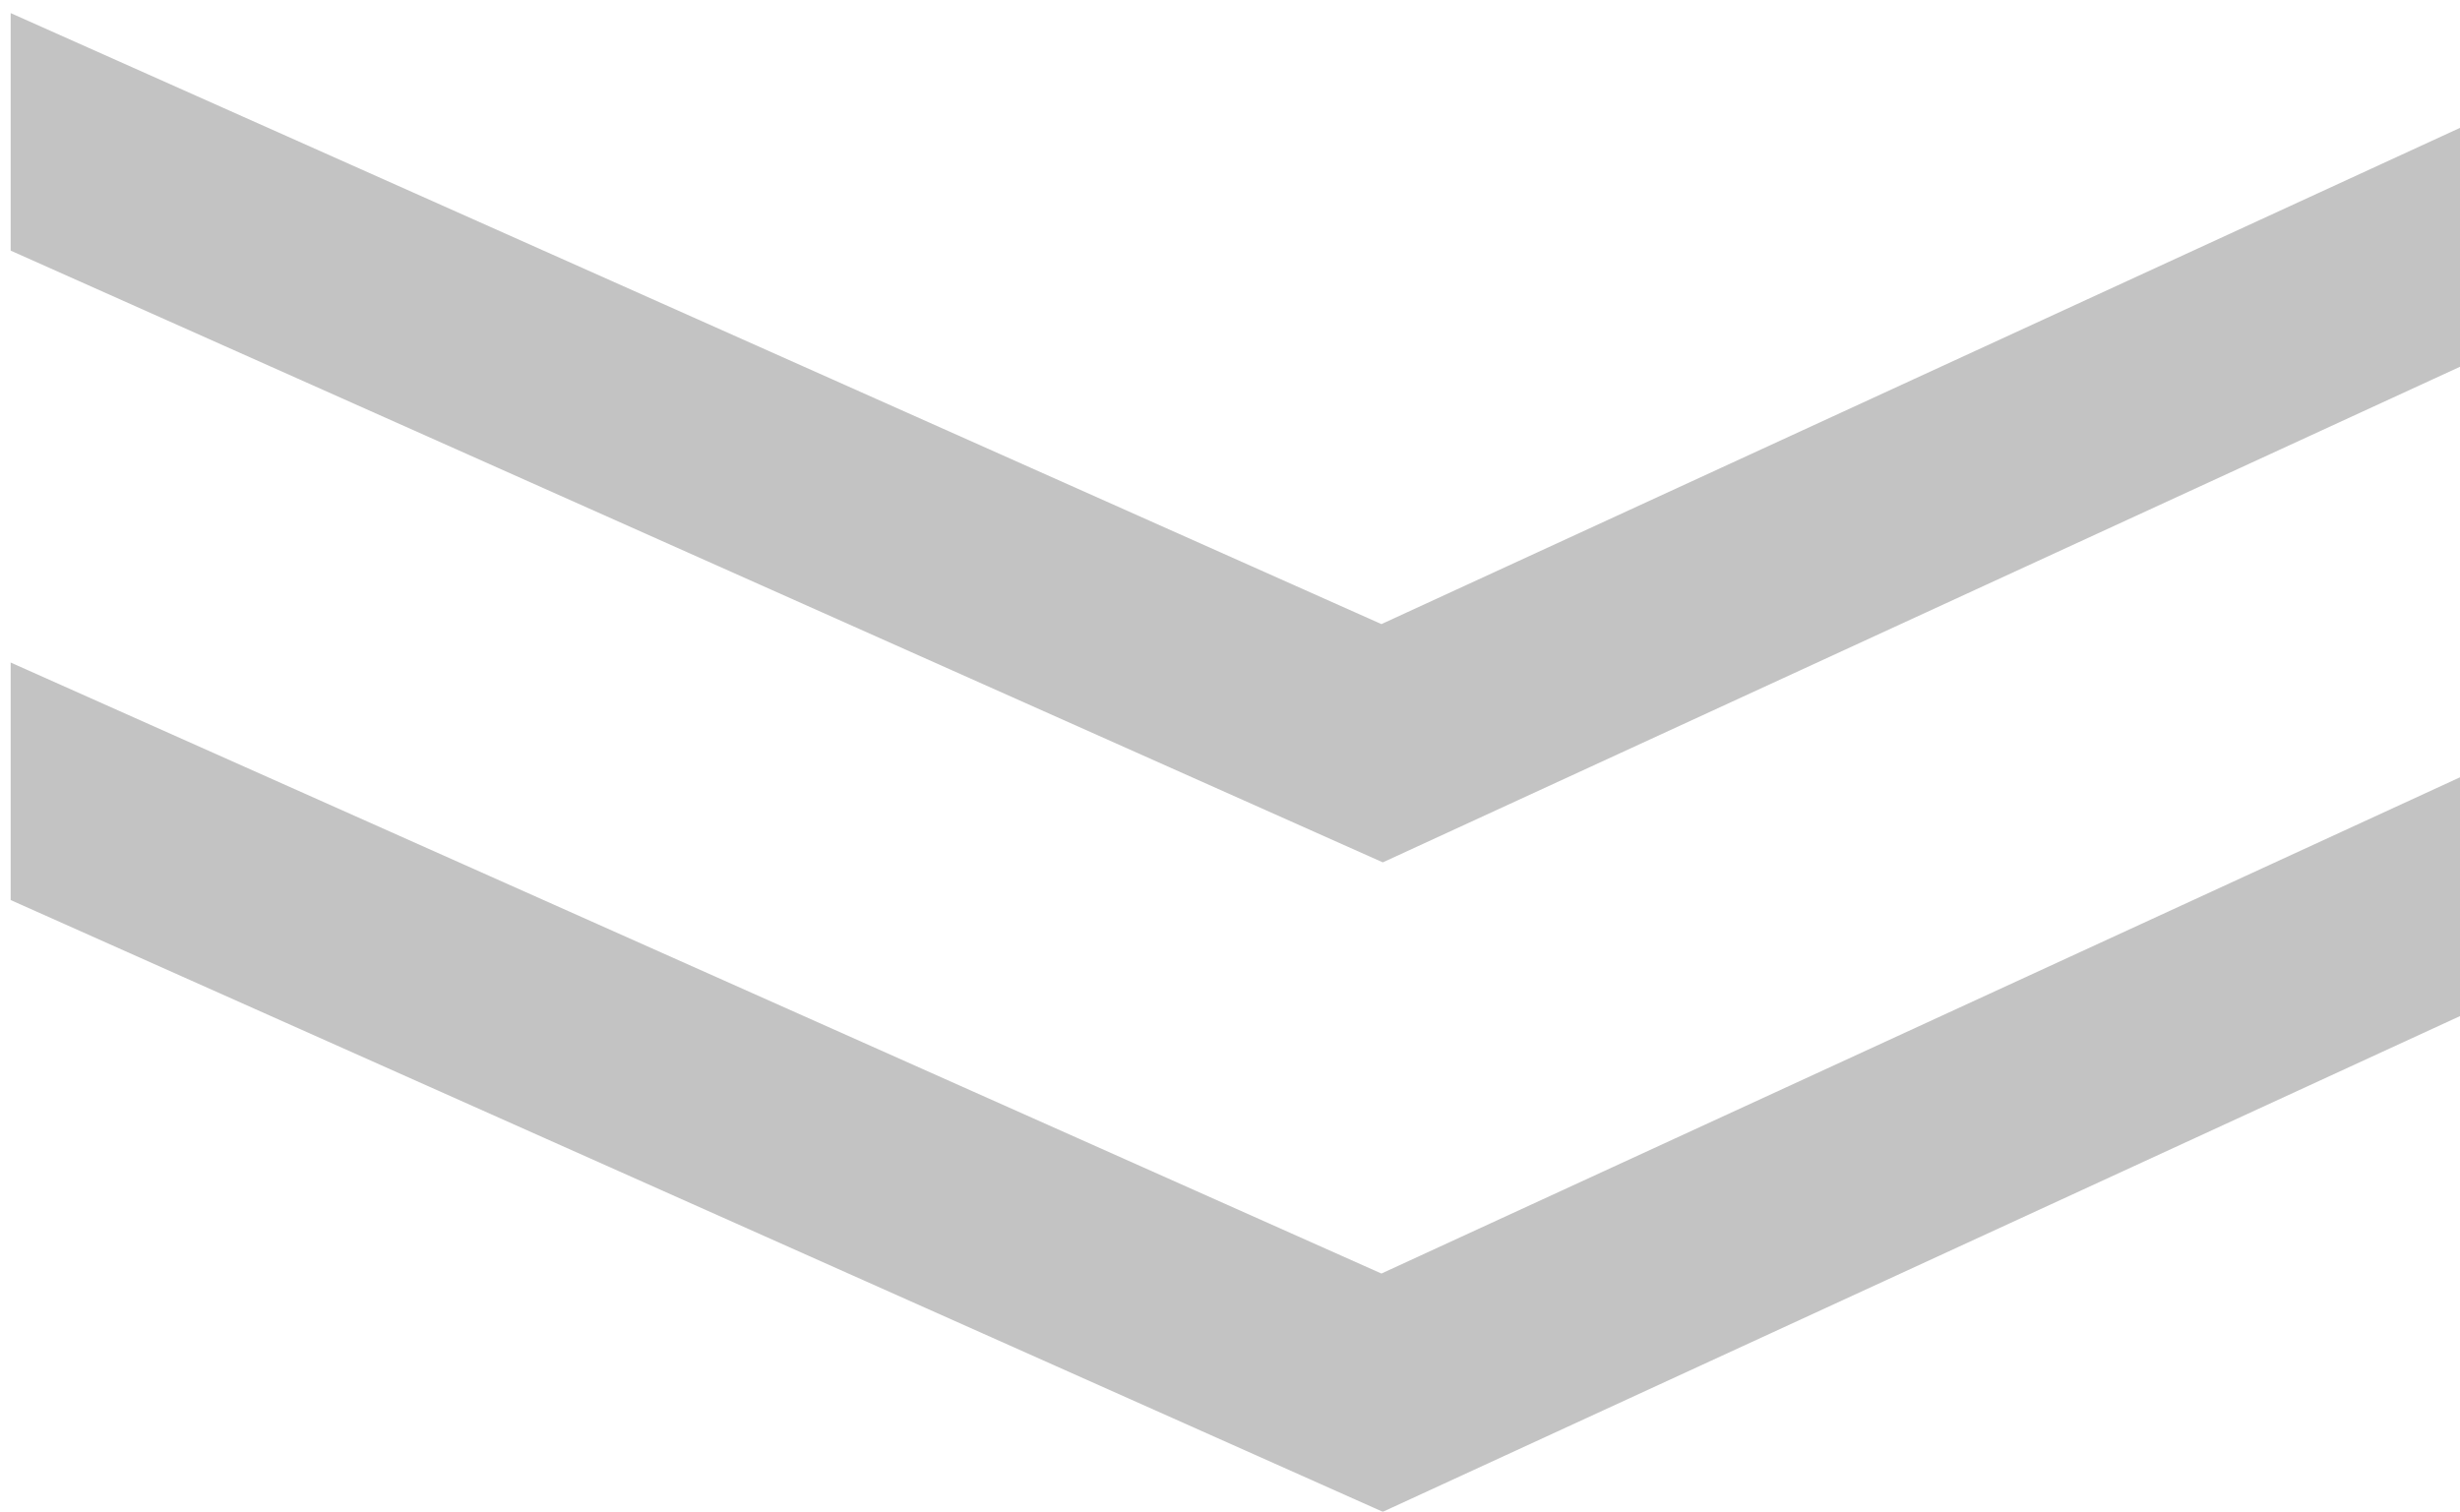 <svg version="1.1" id="Layer_1" xmlns="http://www.w3.org/2000/svg" xmlns:xlink="http://www.w3.org/1999/xlink" x="0" y="0" viewBox="0 0 231 142" style="enable-background:new 0 0 231 142" xml:space="preserve"><style>.st0{opacity:.04;enable-background:new}.st1{clip-path:url(#SVGID_00000008842322313837297380000004705684574571159694_)}.st2{clip-path:url(#SVGID_00000050641167107738072450000012903682149633427353_)}.st3{clip-path:url(#SVGID_00000044871498497481720160000010942882673318437781_);fill:#101010}.st4{clip-path:url(#SVGID_00000030466388453925306370000011342160615795898770_)}.st5{clip-path:url(#SVGID_00000065763534123820870180000010319342717363643017_);fill:#101010}.st6{clip-path:url(#SVGID_00000154418977709210575390000001726582753229246651_)}.st7{clip-path:url(#SVGID_00000152261403490581385100000011418168555687673520_);fill:#101010}.st8{clip-path:url(#SVGID_00000098943079341885987130000009300724606059191733_)}.st9{clip-path:url(#SVGID_00000018197199654286354230000003480584675604296583_);fill:#101010}.st10{clip-path:url(#SVGID_00000000923648795185384800000007786978873917908900_)}.st11{clip-path:url(#SVGID_00000112628880676798845320000014741360263965004985_);fill:#101010}.st12{clip-path:url(#SVGID_00000092428955181353206110000006317359719678383789_)}.st13{clip-path:url(#SVGID_00000041277579804602552530000014111530784110978469_);fill:#101010}.st14{clip-path:url(#SVGID_00000181808501506193453860000000085918842238622133_)}.st15{clip-path:url(#SVGID_00000087402849751313613130000011637422573124473021_);fill:#101010}.st16{clip-path:url(#SVGID_00000080195511170370927910000002590606107445243010_)}.st17{clip-path:url(#SVGID_00000073720810448130591200000010193815861615431859_);fill:#101010}.st18{clip-path:url(#SVGID_00000181062535909674630500000010938763760160816300_)}.st19{clip-path:url(#SVGID_00000031165879815020961200000012976455209930828972_);fill:#101010}.st20{clip-path:url(#SVGID_00000168830110698533032520000008587730312494080430_)}.st21{clip-path:url(#SVGID_00000156559775564569557540000006408918968914533286_);fill:#101010}.st22{clip-path:url(#SVGID_00000181071026619103990060000010404901420241204378_)}.st23{clip-path:url(#SVGID_00000004513940796499281110000005582965549635153073_);fill:#101010}.st24{clip-path:url(#SVGID_00000165926519768690132170000007458991319379469185_)}.st25{clip-path:url(#SVGID_00000121963165486022363110000004052143057497821106_);fill:#101010}.st26{clip-path:url(#SVGID_00000109029246936575168600000012030438718263404179_)}.st27{clip-path:url(#SVGID_00000093134643095264554610000005741899958869892227_);enable-background:new}.st28{clip-path:url(#SVGID_00000110468286024332265260000002971053618747778176_)}.st29{clip-path:url(#SVGID_00000142860131211904166230000008674792558450404740_);fill:#101010}.st30{clip-path:url(#SVGID_00000128464423202224994030000007655712543659637948_)}.st31{clip-path:url(#SVGID_00000001658481087753133880000004811762179418577053_);enable-background:new}.st32{clip-path:url(#SVGID_00000023980044066962954970000001873666459809586107_)}.st33{clip-path:url(#SVGID_00000067220577619495208420000010496552958574850722_);fill:#101010}.st34{clip-path:url(#SVGID_00000052086293639296093230000004866482228045684903_)}.st35{clip-path:url(#SVGID_00000150087041205645703540000017497827286894226578_);fill:#101010}.st36{clip-path:url(#SVGID_00000148625434436642193840000012095191398493061295_)}.st37{clip-path:url(#SVGID_00000111172706694784686980000016122163877717688499_);fill:#101010}.st38{clip-path:url(#SVGID_00000026849976909047158230000017276835180989151888_)}.st39{clip-path:url(#SVGID_00000171700125329349600890000015067664470526707602_);fill:#101010}.st40{clip-path:url(#SVGID_00000022519611372162140780000015309904607491446679_)}.st41{clip-path:url(#SVGID_00000062880242997408640580000007822632526849291695_);enable-background:new}.st42{clip-path:url(#SVGID_00000155845009340276039110000013903884886410328199_)}.st43{clip-path:url(#SVGID_00000057116681505023461900000014955417284971249817_);fill:#101010}.st44{clip-path:url(#SVGID_00000101815008279245627390000009316365432437201060_)}.st45{clip-path:url(#SVGID_00000075151019465099749530000013106252217311382920_);enable-background:new}.st46{clip-path:url(#SVGID_00000171705709885519596670000014916831632757992583_)}.st47{clip-path:url(#SVGID_00000021092521984894986300000001441949047759356065_);fill:#101010}.st48{clip-path:url(#SVGID_00000155143232631854670560000013033106675089763259_)}.st49{clip-path:url(#SVGID_00000155136375180896172050000004166275699865274772_);enable-background:new}.st50{clip-path:url(#SVGID_00000031166104791273768040000009552662142604877718_)}.st51{clip-path:url(#SVGID_00000049917980832861551150000012416994284104300428_);fill:#101010}.st52{clip-path:url(#SVGID_00000098193543992120967700000016074430492276340871_)}.st53{clip-path:url(#SVGID_00000169540854409531106640000003877533801621739139_);enable-background:new}.st54{clip-path:url(#SVGID_00000078024880791554508120000010262840666812749468_)}.st55{clip-path:url(#SVGID_00000079480942175807179670000016331525184440493468_);fill:#101010}.st56{clip-path:url(#SVGID_00000052068130868383277950000008028870529096818874_)}.st57{clip-path:url(#SVGID_00000018939129558411007210000008687945133457442209_);enable-background:new}.st58{clip-path:url(#SVGID_00000152243315850703364920000001651083977420840358_)}.st59{clip-path:url(#SVGID_00000068652628887301289620000017624411684839455636_);fill:#101010}.st60{clip-path:url(#SVGID_00000039855087143876605010000011072613571456859318_)}.st61{clip-path:url(#SVGID_00000112616403819835473820000008485530367433092270_);enable-background:new}.st62{clip-path:url(#SVGID_00000160162613931723648520000000189038326372775561_)}.st63{clip-path:url(#SVGID_00000055667139521107231250000001140295495864029066_);fill:#101010}.st64{clip-path:url(#SVGID_00000081605618967848774600000012746130965701789106_)}.st65{clip-path:url(#SVGID_00000056402087291634989610000002554620932111223681_);enable-background:new}.st66{clip-path:url(#SVGID_00000157991000725670514540000006408089673290054036_)}.st67{clip-path:url(#SVGID_00000042700722666482458110000006338532057770405782_);fill:#101010}.st69{clip-path:url(#SVGID_00000123433629982828246190000003718983625458358949_)}.st70{clip-path:url(#SVGID_00000108295036417963362240000010792195865473907082_)}.st71{clip-path:url(#SVGID_00000156589879188932818000000012168784352779848327_);fill:#101010}.st72{clip-path:url(#SVGID_00000010270705299912594220000011243873952213614493_)}.st73{clip-path:url(#SVGID_00000129895817948413593600000014661424222074964405_);fill:#101010}.st74{clip-path:url(#SVGID_00000075137132404945944460000012848786453608913071_)}.st75{clip-path:url(#SVGID_00000068656778788866070710000015261339149656713871_)}.st76{clip-path:url(#SVGID_00000031892622743395484440000001547458536613035419_);fill:#101010}.st77{clip-path:url(#SVGID_00000092432634225049538840000007962677110814575516_)}.st78{clip-path:url(#SVGID_00000106141392335953857830000012419501467219189168_);fill:#101010}.st79{clip-path:url(#SVGID_00000142883461586087294940000009517069371279011473_)}.st80,.st81{fill:none;stroke:#101010;stroke-miterlimit:10}.st80{clip-path:url(#SVGID_00000178172641315441710510000010603701736277589924_);stroke-width:6}.st81{stroke-width:4;stroke-linecap:square}.st82{clip-path:url(#SVGID_00000028300769871073050420000008154289976864542112_)}.st83{clip-path:url(#SVGID_00000031178746465974694810000009229437299128397755_);fill:none;stroke:#101010;stroke-width:6;stroke-miterlimit:10}.st84{clip-path:url(#SVGID_00000078004784828117309120000008762923127688368024_)}.st85{opacity:.894;clip-path:url(#SVGID_00000018236712446732166450000007235928413222516395_);fill:none;stroke:#101010;stroke-width:8;stroke-miterlimit:10}.st86{clip-path:url(#SVGID_00000157995970604532365940000015128528182448778137_);enable-background:new}.st87{clip-path:url(#SVGID_00000153702812163023417970000011436008875752494981_)}.st88{clip-path:url(#SVGID_00000127028723258029207700000004551467863767579520_)}.st89{clip-path:url(#SVGID_00000161622395102616932400000003621924700385783170_);fill:#101010}.st90{fill:none;stroke:#101010;stroke-width:4;stroke-linecap:square;stroke-miterlimit:10}.st91{clip-path:url(#SVGID_00000081637152246748686210000007967942202904023712_)}.st92{clip-path:url(#SVGID_00000105384538409553642670000004458388553216741562_);enable-background:new}.st93{clip-path:url(#SVGID_00000109026071526406822270000017104076262302531241_)}.st94{clip-path:url(#SVGID_00000117671074509555657400000004388575633681403825_);fill:#101010}.st95{clip-path:url(#SVGID_00000088107124953841534310000003399148691334251660_)}.st96{clip-path:url(#SVGID_00000155146111869476359210000016473013509215664273_)}.st97{clip-path:url(#SVGID_00000052795357753488298110000006540375615254030995_)}.st98{fill:#101010}.st99{clip-path:url(#SVGID_00000173863256637834180860000007828511015976988075_)}.st100{clip-path:url(#SVGID_00000057848622654687981520000001726890361781431169_)}.st101{clip-path:url(#SVGID_00000140716579740945432580000017704803091421867437_)}.st102{clip-path:url(#SVGID_00000082344248169875132250000013948263868871880127_)}.st103{clip-path:url(#SVGID_00000113337382633760368910000015717461327470225047_)}.st104{clip-path:url(#SVGID_00000027567704543919907150000017277886371560532895_)}.st105{clip-path:url(#SVGID_00000176018262805164008420000011412303466313452214_)}.st106{clip-path:url(#SVGID_00000104687338993311552980000008007089784290113465_)}.st107{clip-path:url(#SVGID_00000083768031157889684220000018422460338906562727_)}.st108{clip-path:url(#SVGID_00000144300146668603143270000000617303846694316438_);fill:#101010}.st109{fill:none;stroke:#101010;stroke-miterlimit:10}.st110{clip-path:url(#SVGID_00000165919397323544677460000018333391521332139915_)}.st111{clip-path:url(#SVGID_00000145756488319327320000000004974264017739749822_);fill:#101010}.st112{clip-path:url(#SVGID_00000034775389441984430740000012431312126895755673_)}.st113{clip-path:url(#SVGID_00000003799997625225314980000008258501490428992420_);fill:#101010}.st114{clip-path:url(#SVGID_00000120558771401371710280000003526587462792216504_)}.st115{clip-path:url(#SVGID_00000085230706907291349990000006414905861351791762_);fill:#101010}.st116{fill:none;stroke:#101010;stroke-width:2;stroke-linecap:square;stroke-miterlimit:10}.st117{clip-path:url(#SVGID_00000172434212746214362630000000971173621733871533_)}.st118{clip-path:url(#SVGID_00000147904570313123237160000004416177669265362317_);fill:#101010}.st119{clip-path:url(#SVGID_00000067221363564150761190000014853685640637988026_)}.st120{clip-path:url(#SVGID_00000158026311478745255550000008478183142885795255_);fill:#101010}.st121{opacity:.05;enable-background:new}.st122{clip-path:url(#SVGID_00000072994641506951044920000009111914858881181616_)}.st123{clip-path:url(#SVGID_00000054947308395044278950000000756867864503508646_)}.st124{clip-path:url(#SVGID_00000166646126405901783750000011970611457858966709_);fill:#101010}.st125{clip-path:url(#SVGID_00000026157679579785888430000015681299473634071689_)}.st126{clip-path:url(#SVGID_00000092455887052056462510000001183537435059596195_);fill:#101010}.st127,.st128{clip-path:url(#SVGID_00000130643713267057627280000012476857343871117208_);fill:#003f2a}.st128{clip-path:url(#SVGID_00000047752542507125857070000007274844204152173192_)}.st129{opacity:.367;enable-background:new}.st130{clip-path:url(#SVGID_00000128451869043125571230000014232646191994699161_)}.st131{clip-path:url(#SVGID_00000179634753925605067430000010206341220322013368_);enable-background:new}.st132{clip-path:url(#SVGID_00000110432132640554362240000010478333757402010813_)}.st133{clip-path:url(#SVGID_00000005236408281364866910000014524245859219215023_)}.st134,.st135{clip-path:url(#SVGID_00000137131178674931446490000005102888166519286174_);fill:#003f2a}.st135{opacity:.497;clip-path:url(#SVGID_00000092454787532909167430000013965656392775077291_)}.st136{clip-path:url(#SVGID_00000112594013201873673910000008729367568306023602_);fill:#003f2a}.st137{clip-path:url(#SVGID_00000175289246471391408560000003691749612819471549_);enable-background:new}.st138{clip-path:url(#SVGID_00000147182008051130462340000011314037426672395405_)}.st139{clip-path:url(#SVGID_00000023993904321473655660000016222207772916684416_)}.st140{opacity:.754;clip-path:url(#SVGID_00000181075471829063997520000007511707044326202536_);fill:#003f2a}.st141{clip-path:url(#SVGID_00000041978798157175880240000012242830285471278774_)}.st142{clip-path:url(#SVGID_00000113332886791622058780000003784619828095763624_)}.st143{clip-path:url(#SVGID_00000088855034248324331650000005011297860054998924_)}.st144{clip-path:url(#SVGID_00000119080564896846951140000004778189108204728487_);enable-background:new}.st145{clip-path:url(#SVGID_00000075871911466510432350000006745691799155804345_)}.st146{clip-path:url(#SVGID_00000148650912780593630770000002573404764485305783_)}.st147{clip-path:url(#SVGID_00000114782521595423309170000002924835141485311931_)}</style><g style="opacity:.25;enable-background:new"><defs><path id="SVGID_00000049210086273570021250000004664238495156690333_" d="M0 0h231v142H0z"/></defs><clipPath id="SVGID_00000091699041192617007600000002311170278709235381_"><use xlink:href="#SVGID_00000049210086273570021250000004664238495156690333_" style="overflow:visible"/></clipPath><g style="clip-path:url(#SVGID_00000091699041192617007600000002311170278709235381_)"><defs><path id="SVGID_00000032624791295093576320000005766838783876982421_" d="M-4 82.31 129.85 142 231 95.44V73.01l-101.28 46.61L-4 60z"/></defs><clipPath id="SVGID_00000128476842238449270630000001436595267169640846_"><use xlink:href="#SVGID_00000032624791295093576320000005766838783876982421_" style="overflow:visible"/></clipPath><g style="clip-path:url(#SVGID_00000128476842238449270630000001436595267169640846_)"><defs><path id="SVGID_00000034075511018811505220000007953787629384941222_" d="M1 1h230v141H1z"/></defs><clipPath id="SVGID_00000081628707654320344690000016834472485621123511_"><use xlink:href="#SVGID_00000034075511018811505220000007953787629384941222_" style="overflow:visible"/></clipPath><path style="clip-path:url(#SVGID_00000081628707654320344690000016834472485621123511_);fill:#101010" d="M0 59h232v84H0z"/></g></g><g style="clip-path:url(#SVGID_00000091699041192617007600000002311170278709235381_)"><defs><path id="SVGID_00000007418528141461100930000012008774676273389733_" d="M-4-1v22.31L129.85 81 231 34.45V12.01L129.72 58.62z"/></defs><clipPath id="SVGID_00000072253840650013049940000013976016495568665494_"><use xlink:href="#SVGID_00000007418528141461100930000012008774676273389733_" style="overflow:visible"/></clipPath><g style="clip-path:url(#SVGID_00000072253840650013049940000013976016495568665494_)"><defs><path id="SVGID_00000169548721255342728930000009514014916175984530_" d="M1 1h230v141H1z"/></defs><clipPath id="SVGID_00000110438194941705937360000005300317512424122028_"><use xlink:href="#SVGID_00000169548721255342728930000009514014916175984530_" style="overflow:visible"/></clipPath><path style="clip-path:url(#SVGID_00000110438194941705937360000005300317512424122028_);fill:#101010" d="M0 0h232v82H0z"/></g></g></g><defs><circle id="SVGID_00000018927852245991713570000003028072591052228539_" cx="1096.31" cy="-382.1" r="23.5"/></defs><clipPath id="SVGID_00000137830526228123139180000012758969064549974941_"><use xlink:href="#SVGID_00000018927852245991713570000003028072591052228539_" style="overflow:visible"/></clipPath><g style="clip-path:url(#SVGID_00000137830526228123139180000012758969064549974941_)"><defs><path id="SVGID_00000147179199862327589170000001002097929165266619_" d="M135.81-2877.6h1600v6040h-1600z"/></defs><clipPath id="SVGID_00000042731815095855335150000004509451397649619600_"><use xlink:href="#SVGID_00000147179199862327589170000001002097929165266619_" style="overflow:visible"/></clipPath></g><defs><circle id="SVGID_00000114039857581864337010000000630784171195765940_" cx="601" cy="-235.13" r="42"/></defs><clipPath id="SVGID_00000117652544546959181060000010426046031259197845_"><use xlink:href="#SVGID_00000114039857581864337010000000630784171195765940_" style="overflow:visible"/></clipPath><g style="clip-path:url(#SVGID_00000117652544546959181060000010426046031259197845_)"><defs><path id="SVGID_00000090286519047266954700000017180635068203089584_" d="M-291-2972.13h1600v6040H-291z"/></defs><clipPath id="SVGID_00000075143132063443255530000001104602588746103940_"><use xlink:href="#SVGID_00000090286519047266954700000017180635068203089584_" style="overflow:visible"/></clipPath></g><g><defs><path id="SVGID_00000144315709215195947390000017497801809764335752_" d="M486.92 372.66c.55 0 1 .45 1 1v8l2.4-1.8c.44-.33 1.07-.24 1.4.2.33.44.24 1.07-.2 1.4l-4 3c-.18.13-.39.2-.6.2-.2 0-.4-.06-.58-.18l-4-2.81a.996.996 0 0 1-.24-1.39c.32-.45.94-.56 1.39-.24l2.43 1.71v-8.08c0-.57.45-1.01 1-1.01zm7 13c.55 0 1 .45 1 1v2c0 .51-.39.94-.88.99l-.12.01h-14c-.55 0-1-.45-1-1v-2c0-.55.45-1 1-1s1 .45 1 1v1h12v-1c0-.55.45-1 1-1z"/></defs><clipPath id="SVGID_00000044897674464431905990000018268949218269546626_"><use xlink:href="#SVGID_00000144315709215195947390000017497801809764335752_" style="overflow:visible"/></clipPath><g style="clip-path:url(#SVGID_00000044897674464431905990000018268949218269546626_)"><defs><path id="SVGID_00000065037645730548266330000006492406040643916683_" d="M-828.08-1166.34h1600v2179h-1600z"/></defs><clipPath id="SVGID_00000158000895686543891220000005548057229700241027_"><use xlink:href="#SVGID_00000065037645730548266330000006492406040643916683_" style="overflow:visible"/></clipPath></g></g><g><defs><path id="SVGID_00000104704919121784939010000009523208239563484080_" d="m559.92 145.96 1.54-1.54 5.38 5.38 5.38-5.38 1.54 1.54-6.15 6.15c-.39.39-1.01.42-1.43.09l-.1-.09-6.16-6.15z"/></defs><clipPath id="SVGID_00000032626693208582089520000009389921585115674531_"><use xlink:href="#SVGID_00000104704919121784939010000009523208239563484080_" style="overflow:visible"/></clipPath><g style="clip-path:url(#SVGID_00000032626693208582089520000009389921585115674531_)"><defs><path id="SVGID_00000086664843789806661400000008319843591762946193_" d="M-313.17-707.49h1600v2179h-1600z"/></defs><clipPath id="SVGID_00000060031607047847918850000017192654758330637983_"><use xlink:href="#SVGID_00000086664843789806661400000008319843591762946193_" style="overflow:visible"/></clipPath></g></g><g><defs><circle id="SVGID_00000016761931688373544640000004778680764738839197_" cx="1153.24" cy="-210.11" r="2"/></defs><clipPath id="SVGID_00000169526787807656731850000016850579794908198537_"><use xlink:href="#SVGID_00000016761931688373544640000004778680764738839197_" style="overflow:visible"/></clipPath><g style="clip-path:url(#SVGID_00000169526787807656731850000016850579794908198537_)"><defs><path id="SVGID_00000045588741567972718080000014345242018432105372_" d="M-383.76-795.11h1600v2339h-1600z"/></defs><clipPath id="SVGID_00000066499628363269690050000016429266446694823058_"><use xlink:href="#SVGID_00000045588741567972718080000014345242018432105372_" style="overflow:visible"/></clipPath></g><defs><circle id="SVGID_00000017481659075673784530000012678258842929702023_" cx="1153.24" cy="-199.11" r="2"/></defs><clipPath id="SVGID_00000181770981885446842780000005973650202202997650_"><use xlink:href="#SVGID_00000017481659075673784530000012678258842929702023_" style="overflow:visible"/></clipPath><g style="clip-path:url(#SVGID_00000181770981885446842780000005973650202202997650_)"><defs><path id="SVGID_00000114047655935411942740000009102822069323966111_" d="M-383.76-795.11h1600v2339h-1600z"/></defs><clipPath id="SVGID_00000144330052303955633760000003874127061088683656_"><use xlink:href="#SVGID_00000114047655935411942740000009102822069323966111_" style="overflow:visible"/></clipPath></g><g><defs><circle id="SVGID_00000097498391866612756260000004716861158699006906_" cx="1153.24" cy="-189.11" r="2"/></defs><clipPath id="SVGID_00000062183805461457809780000009239910855749174197_"><use xlink:href="#SVGID_00000097498391866612756260000004716861158699006906_" style="overflow:visible"/></clipPath><g style="clip-path:url(#SVGID_00000062183805461457809780000009239910855749174197_)"><defs><path id="SVGID_00000183247012269007559620000007470398635685686146_" d="M-383.76-795.11h1600v2339h-1600z"/></defs><clipPath id="SVGID_00000143592994010509067760000004893170151612171701_"><use xlink:href="#SVGID_00000183247012269007559620000007470398635685686146_" style="overflow:visible"/></clipPath></g></g><g><defs><path id="SVGID_00000114753522144942544970000017044951294661804179_" d="M1178.59-209.61h-16.71"/></defs><clipPath id="SVGID_00000088095161899542499170000018323018560189402810_"><use xlink:href="#SVGID_00000114753522144942544970000017044951294661804179_" style="overflow:visible"/></clipPath><g style="clip-path:url(#SVGID_00000088095161899542499170000018323018560189402810_)"><defs><path id="SVGID_00000096017676890292638260000000939491938724306096_" d="M-383.76-795.11h1600v2339h-1600z"/></defs><clipPath id="SVGID_00000076562235875207689500000016534907863389262506_"><use xlink:href="#SVGID_00000096017676890292638260000000939491938724306096_" style="overflow:visible"/></clipPath></g></g><g><defs><path id="SVGID_00000008119361332333124360000004662566373937445307_" d="M1178.59-199.61h-16.71"/></defs><clipPath id="SVGID_00000070108741572527793840000004985658062045722288_"><use xlink:href="#SVGID_00000008119361332333124360000004662566373937445307_" style="overflow:visible"/></clipPath><g style="clip-path:url(#SVGID_00000070108741572527793840000004985658062045722288_)"><defs><path id="SVGID_00000022540017942847299860000001837032875781561986_" d="M-383.76-795.11h1600v2339h-1600z"/></defs><clipPath id="SVGID_00000114031889969031799660000005365032295037716649_"><use xlink:href="#SVGID_00000022540017942847299860000001837032875781561986_" style="overflow:visible"/></clipPath></g></g><g><defs><path id="SVGID_00000121251832496020683110000012759234182808408706_" d="M1178.59-189.61h-16.71"/></defs><clipPath id="SVGID_00000076581597344393738830000008139464013341274011_"><use xlink:href="#SVGID_00000121251832496020683110000012759234182808408706_" style="overflow:visible"/></clipPath><g style="clip-path:url(#SVGID_00000076581597344393738830000008139464013341274011_)"><defs><path id="SVGID_00000023256535700453454700000009936481875924770977_" d="M-383.76-795.11h1600v2339h-1600z"/></defs><clipPath id="SVGID_00000148633921720127279390000014809903696375211942_"><use xlink:href="#SVGID_00000023256535700453454700000009936481875924770977_" style="overflow:visible"/></clipPath></g></g></g></svg>